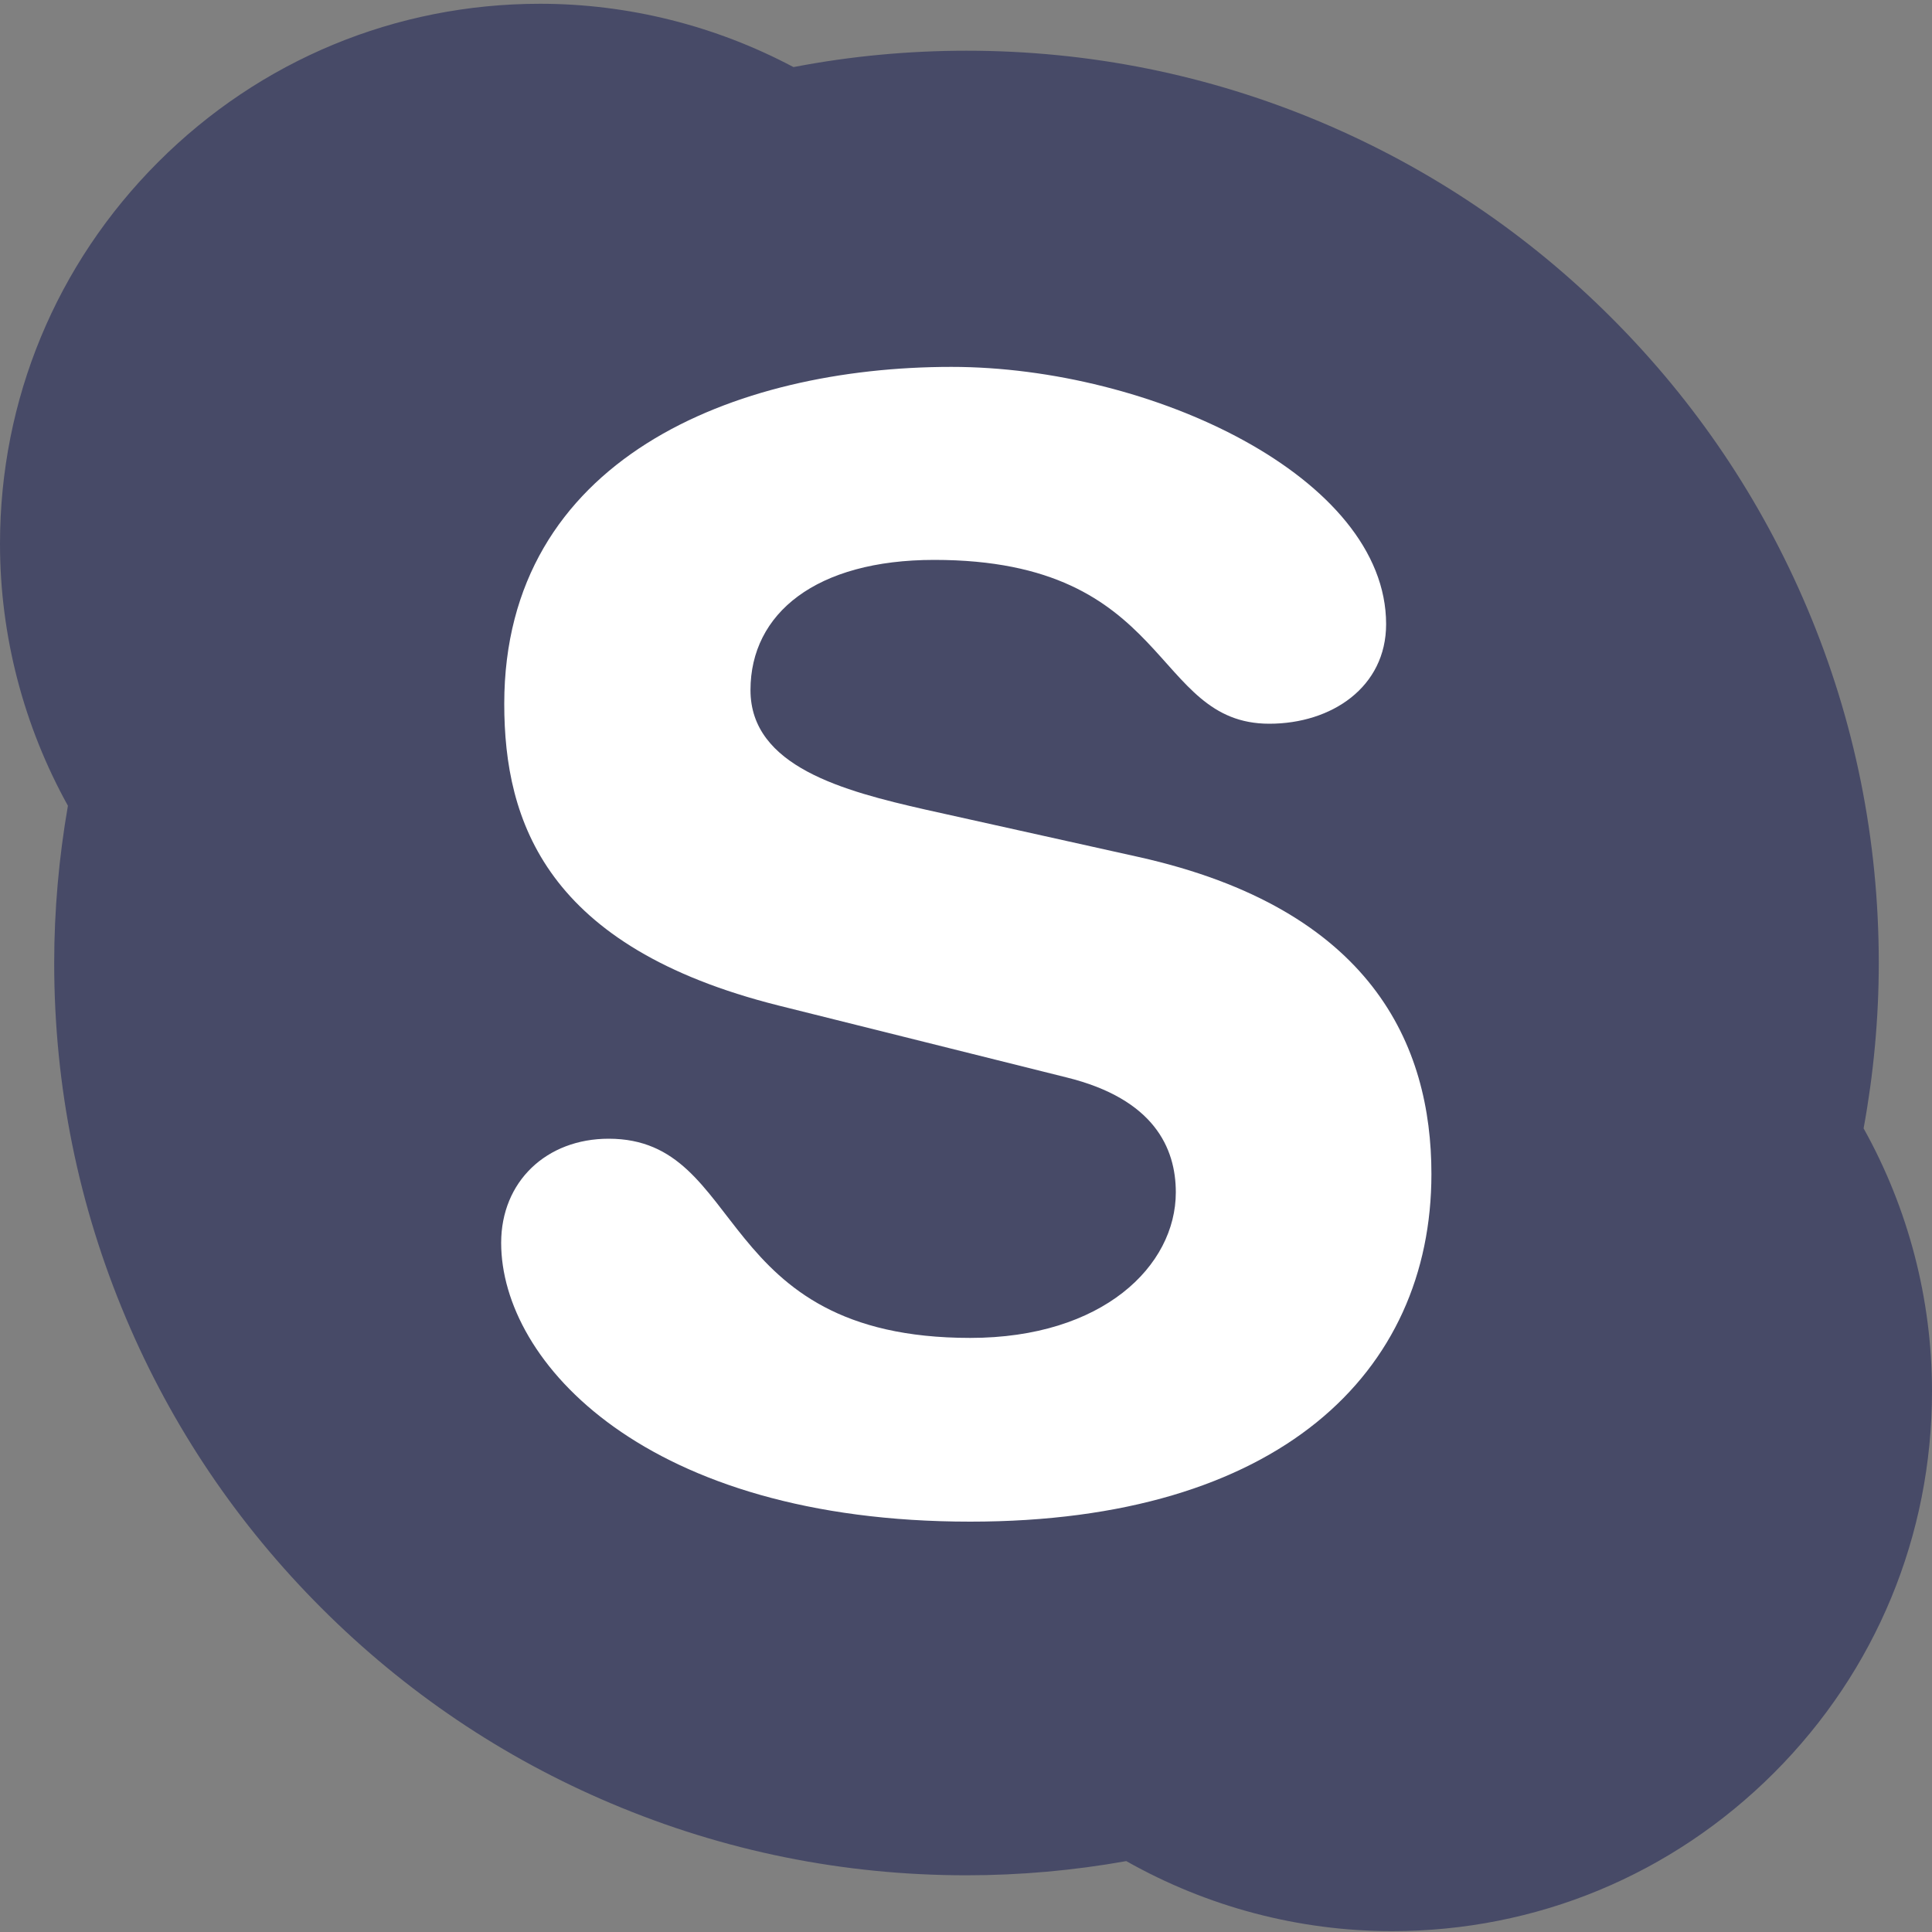 <?xml version="1.0" encoding="UTF-8"?>
<svg xmlns="http://www.w3.org/2000/svg" width="20" height="20" viewBox="0 0 20 20" fill="none">
  <rect x="0" y="0" width="20" height="20" fill="#808080" stroke="none"/>
  <g clip-path="url(#clip0_1542_5470)">
    <path d="M19.292 11.681C19.395 11.119 19.449 10.543 19.449 9.969C19.449 8.694 19.2 7.457 18.707 6.293C18.231 5.168 17.55 4.158 16.683 3.291C15.816 2.423 14.805 1.743 13.681 1.267C12.517 0.775 11.28 0.525 10.006 0.525C9.405 0.525 8.803 0.581 8.217 0.694C8.216 0.694 8.214 0.694 8.213 0.694C7.409 0.267 6.506 0.039 5.591 0.039C4.098 0.039 2.693 0.621 1.638 1.677C0.582 2.733 0 4.137 0 5.63C0 6.581 0.245 7.515 0.703 8.341C0.61 8.876 0.561 9.423 0.561 9.969C0.561 11.244 0.811 12.48 1.304 13.645C1.779 14.77 2.46 15.779 3.327 16.646C4.195 17.514 5.204 18.195 6.329 18.67C7.494 19.163 8.731 19.413 10.005 19.413C10.56 19.413 11.117 19.363 11.659 19.266C12.496 19.739 13.443 19.991 14.41 19.991C15.903 19.991 17.306 19.41 18.363 18.354C19.419 17.298 20 15.894 20 14.401C20 13.447 19.754 12.509 19.292 11.681Z" fill="#474A67"></path>
    <path d="M10.044 15.752C6.689 15.752 5.188 14.103 5.188 12.866C5.188 12.232 5.656 11.788 6.301 11.788C7.737 11.788 7.365 13.85 10.044 13.85C11.415 13.85 12.172 13.105 12.172 12.343C12.172 11.884 11.946 11.377 11.043 11.154L8.059 10.409C5.656 9.806 5.22 8.507 5.22 7.286C5.22 4.75 7.607 3.798 9.849 3.798C11.915 3.798 14.349 4.939 14.349 6.461C14.349 7.113 13.785 7.492 13.14 7.492C11.915 7.492 12.14 5.796 9.672 5.796C8.447 5.796 7.769 6.35 7.769 7.144C7.769 7.936 8.736 8.189 9.576 8.38L11.785 8.871C14.204 9.41 14.818 10.822 14.818 12.153C14.818 14.213 13.236 15.752 10.044 15.752Z" fill="white"></path>
  </g>
  <defs>
    <clipPath id="clip0_1542_5470">
      <rect width="20" height="20" fill="white"></rect>
    </clipPath>
  </defs>
</svg>
